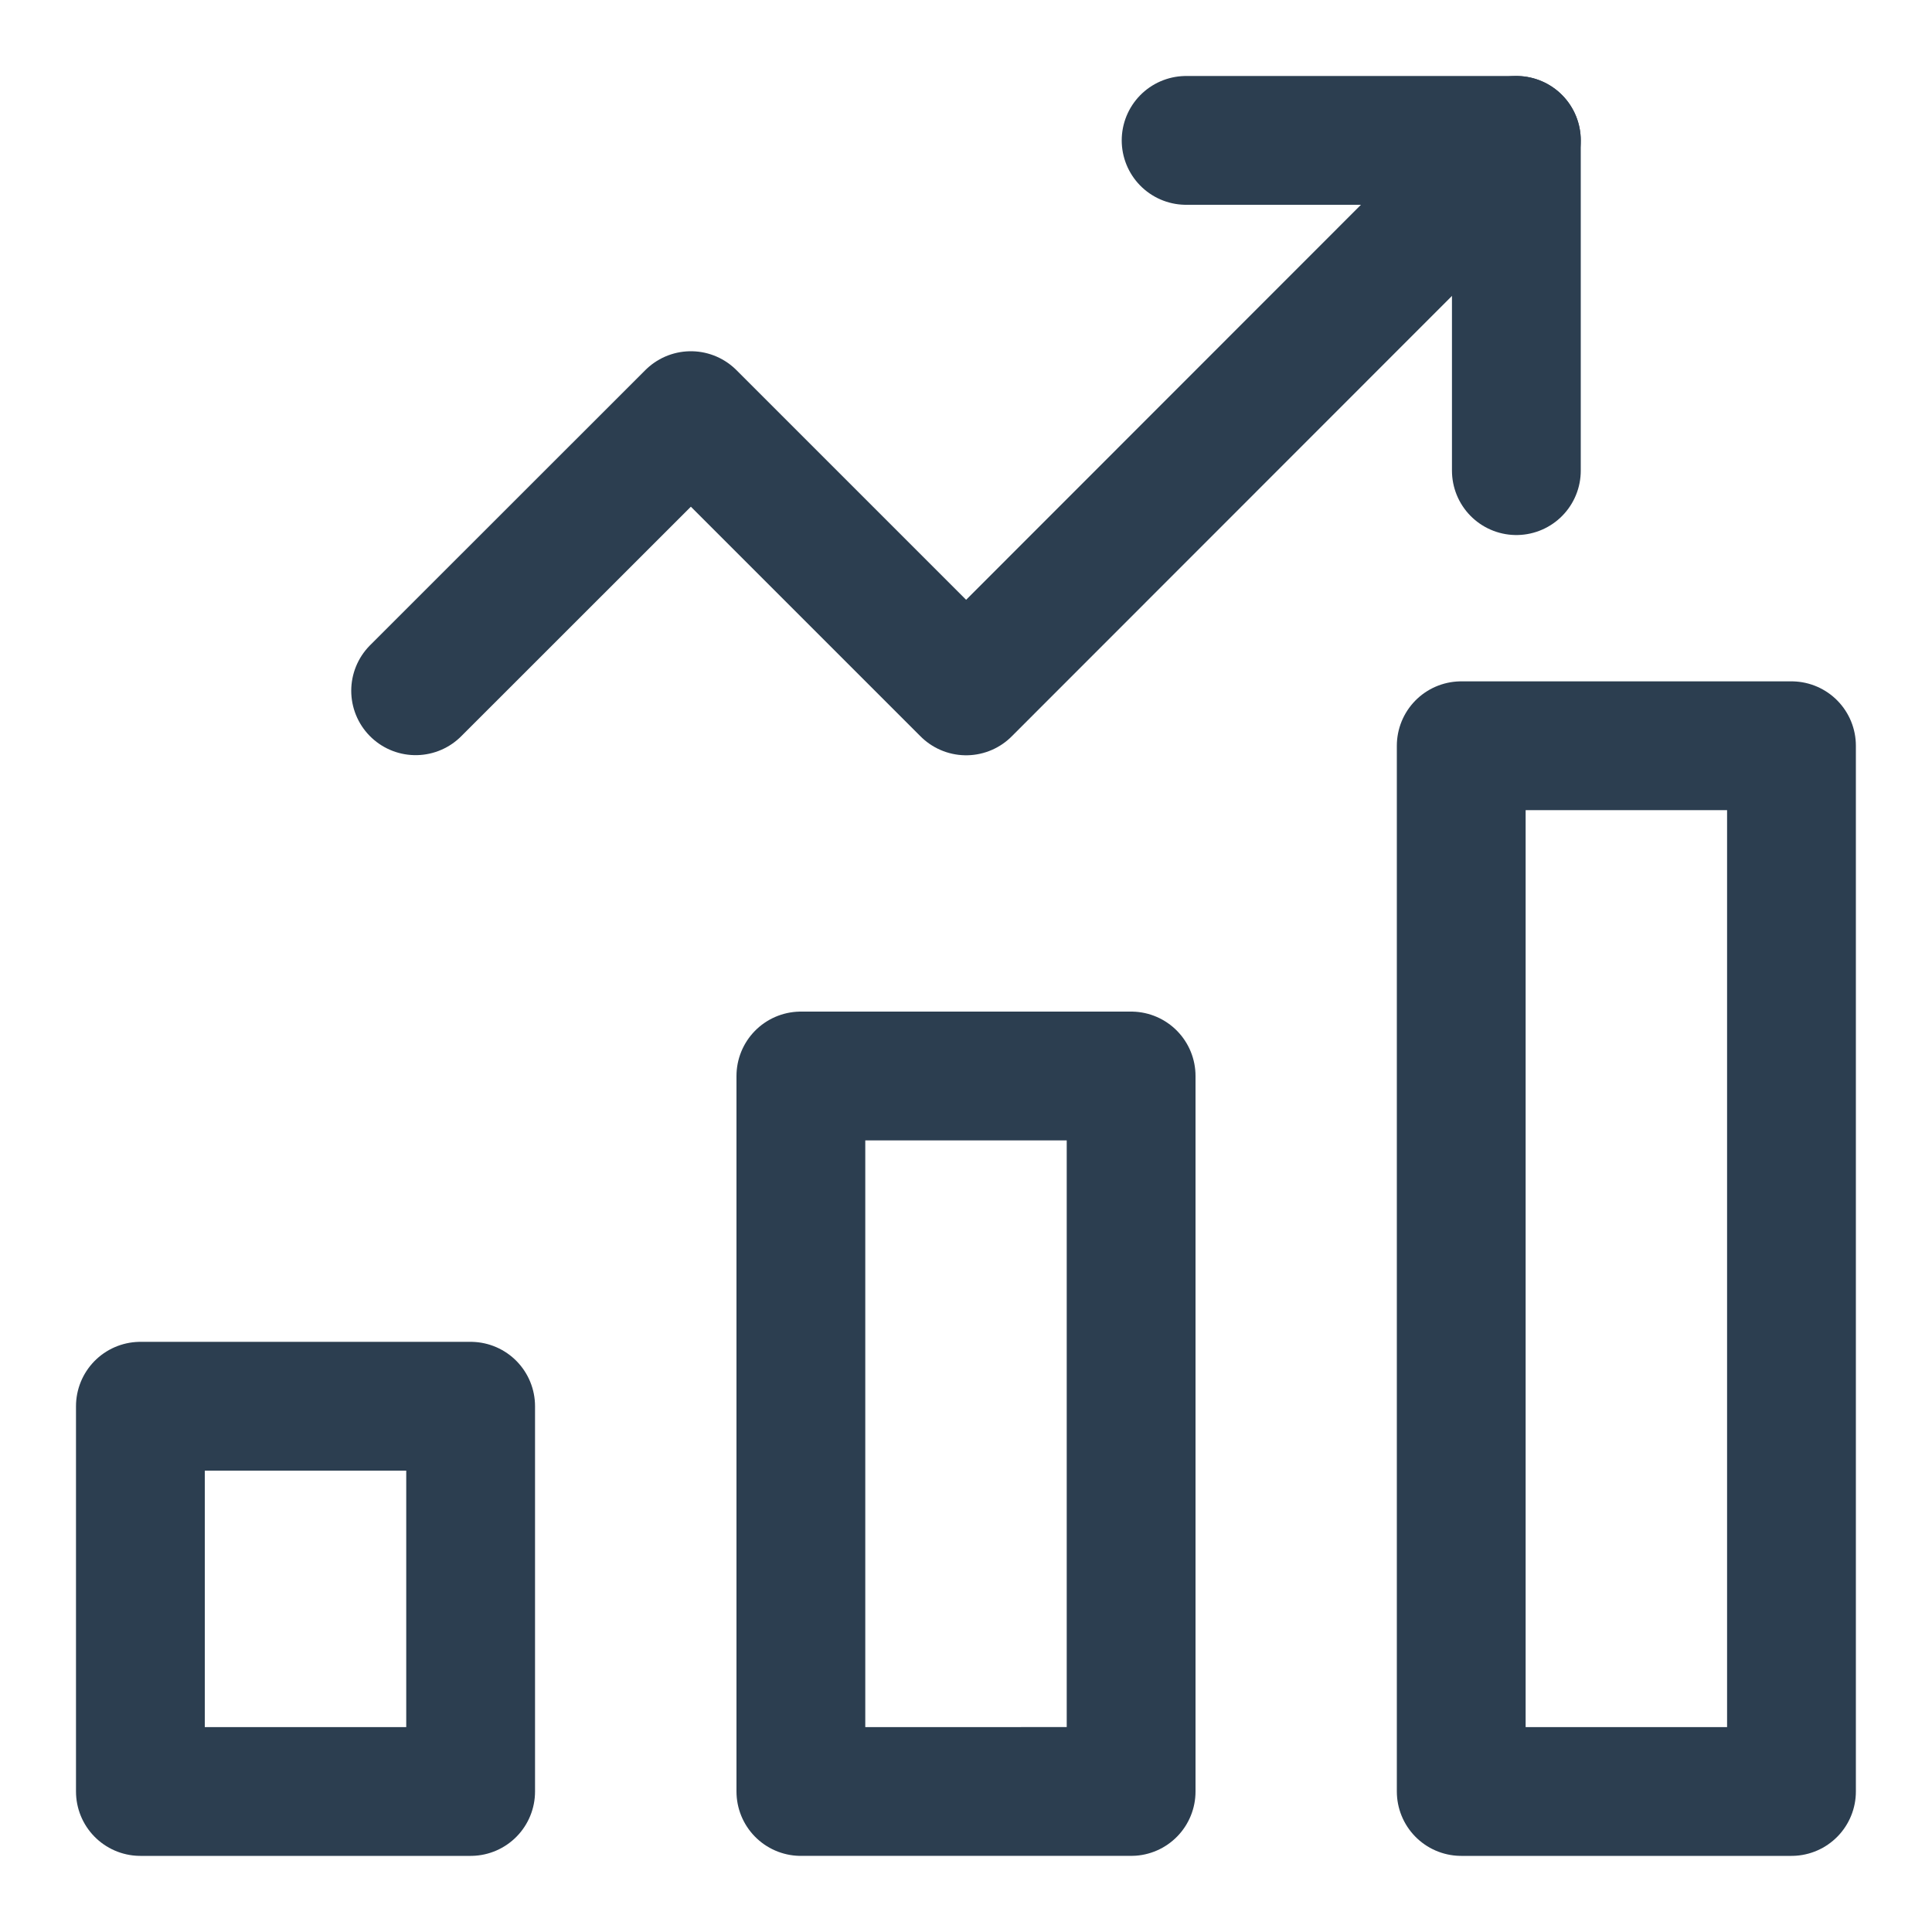 <svg xmlns="http://www.w3.org/2000/svg" xmlns:xlink="http://www.w3.org/1999/xlink" width="15" height="15" viewBox="0 0 15 15">
  <defs>
    <clipPath id="clip-Sales-Hiring">
      <rect width="15" height="15"/>
    </clipPath>
  </defs>
  <g id="Sales-Hiring" clip-path="url(#clip-Sales-Hiring)">
    <g id="chart-bar-33" transform="translate(0.09 0.09)">
      <path id="Path_13569" data-name="Path 13569" d="M6.128,14.564H8.692v5.555H6.128ZM1,17.128H3.564v2.991H1ZM11.255,12h2.564v8.119H11.255Z" transform="translate(0 -6.3)" fill="none" stroke="#2c3e50" stroke-linecap="round" stroke-linejoin="round" stroke-miterlimit="10" stroke-width="1"/>
      <path id="Path_13570" data-name="Path 13570" d="M6,5.273,8.137,3.137l2.137,2.137L14.546,1" transform="translate(-2.863)" fill="none" stroke="#2c3e50" stroke-linecap="round" stroke-linejoin="round" stroke-miterlimit="10" stroke-width="1"/>
      <path id="Path_13571" data-name="Path 13571" d="M20,1h2.564V3.564" transform="translate(-10.881)" fill="none" stroke="#2c3e50" stroke-linecap="round" stroke-linejoin="round" stroke-miterlimit="10" stroke-width="1"/>
    </g>
  </g>
</svg>
